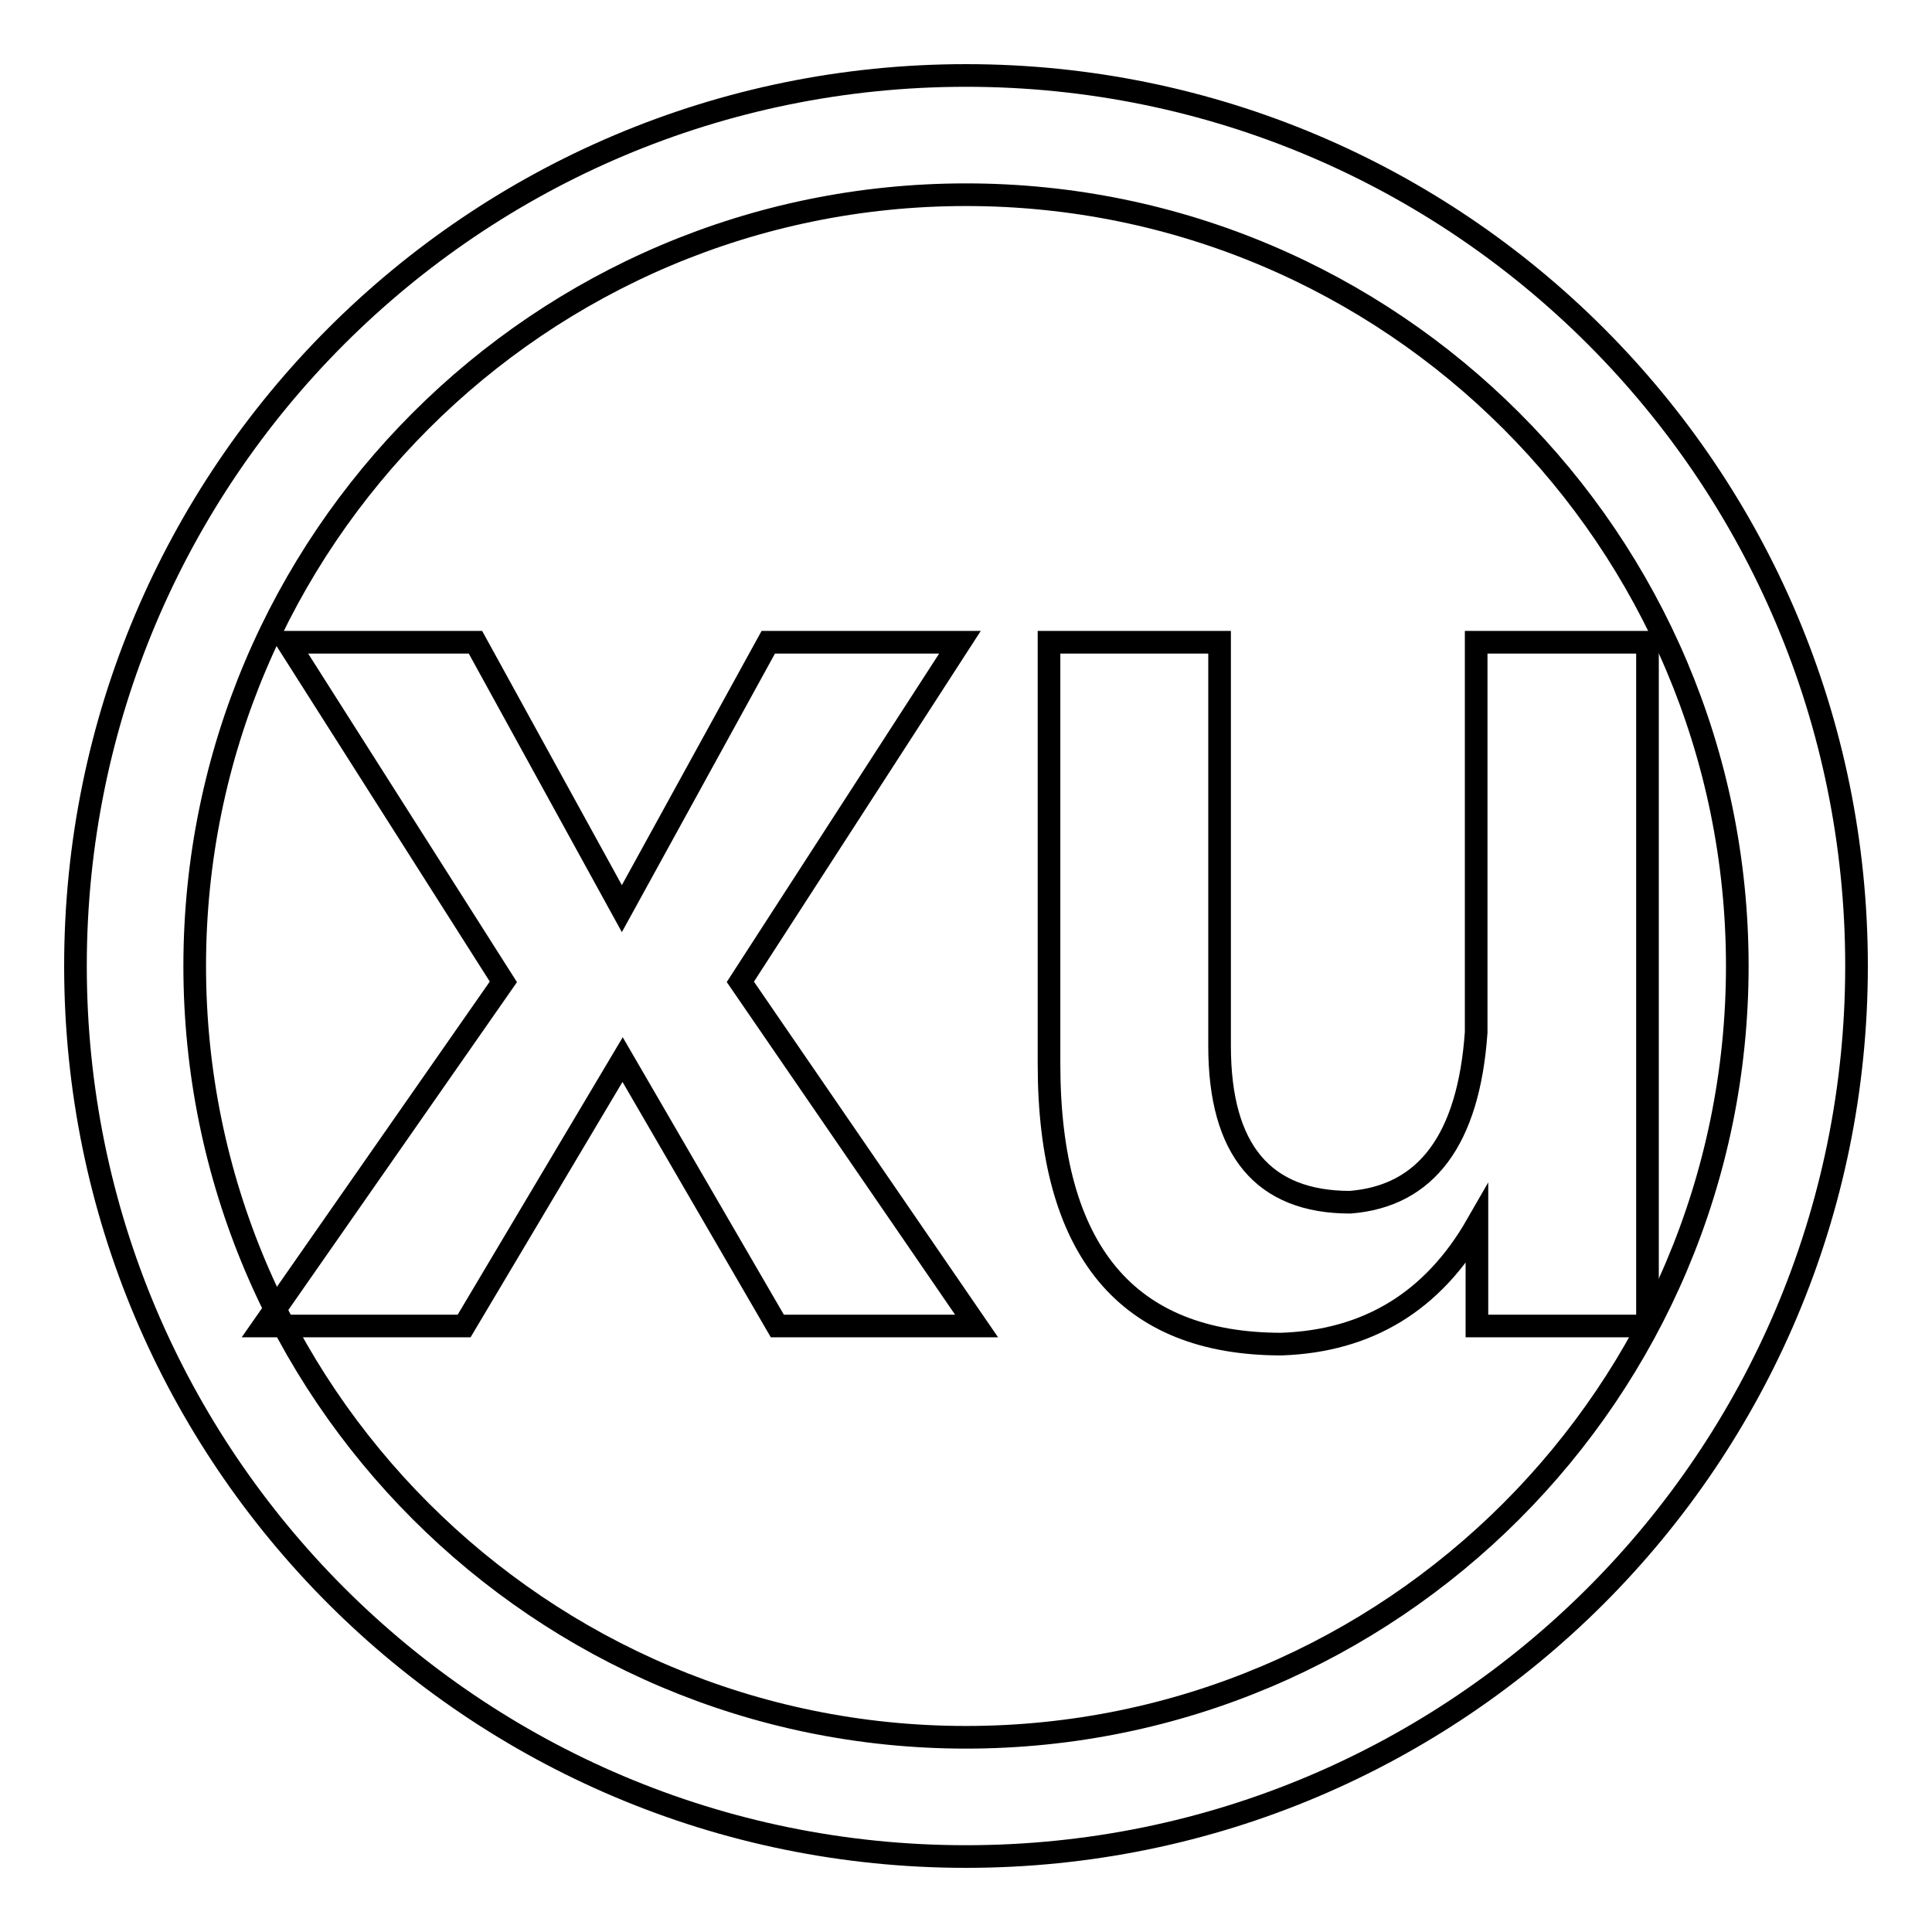 <?xml version="1.0" encoding="utf-8"?>
<!-- Svg Vector Icons : http://www.onlinewebfonts.com/icon -->
<!DOCTYPE svg PUBLIC "-//W3C//DTD SVG 1.1//EN" "http://www.w3.org/Graphics/SVG/1.1/DTD/svg11.dtd">
<svg version="1.1" xmlns="http://www.w3.org/2000/svg" xmlns:xlink="http://www.w3.org/1999/xlink" x="0px" y="0px" viewBox="0 0 256 256" enable-background="new 0 0 256 256" xml:space="preserve">
<g><g><path stroke-width="3" fill-opacity="0" stroke="#000000"  d="M127.2,85.1l-29.1,45l31.3,45.6h-26.4l-20.5-35.3l-21,35.3H34.9l31.8-45.6l-28.6-45H63l19.4,35.3l19.4-35.3H127.2z"/><path stroke-width="3" fill-opacity="0" stroke="#000000"  d="M218.4,175.7h-22.7v-13.4c-5.8,10.1-14.4,15.4-25.9,15.8c-20.5,0-30.8-12.4-30.8-37.1V85.1h22.6v53.5c0,13.8,5.8,20.7,17.3,20.7c10.1-0.8,15.7-8.3,16.7-22.5V85.1h22.7V175.7z"/><path stroke-width="3" fill-opacity="0" stroke="#000000"  d="M128,10C62.8,10,10,62.8,10,128c0,65.2,52.8,118,118,118c65.2,0,118-52.8,118-118C246,62.8,193.2,10,128,10z M128,230.2c-56.4,0-102.2-45.8-102.2-102.2S71.6,25.8,128,25.8S230.2,71.6,230.2,128S184.4,230.2,128,230.2z"/></g></g>
</svg>
